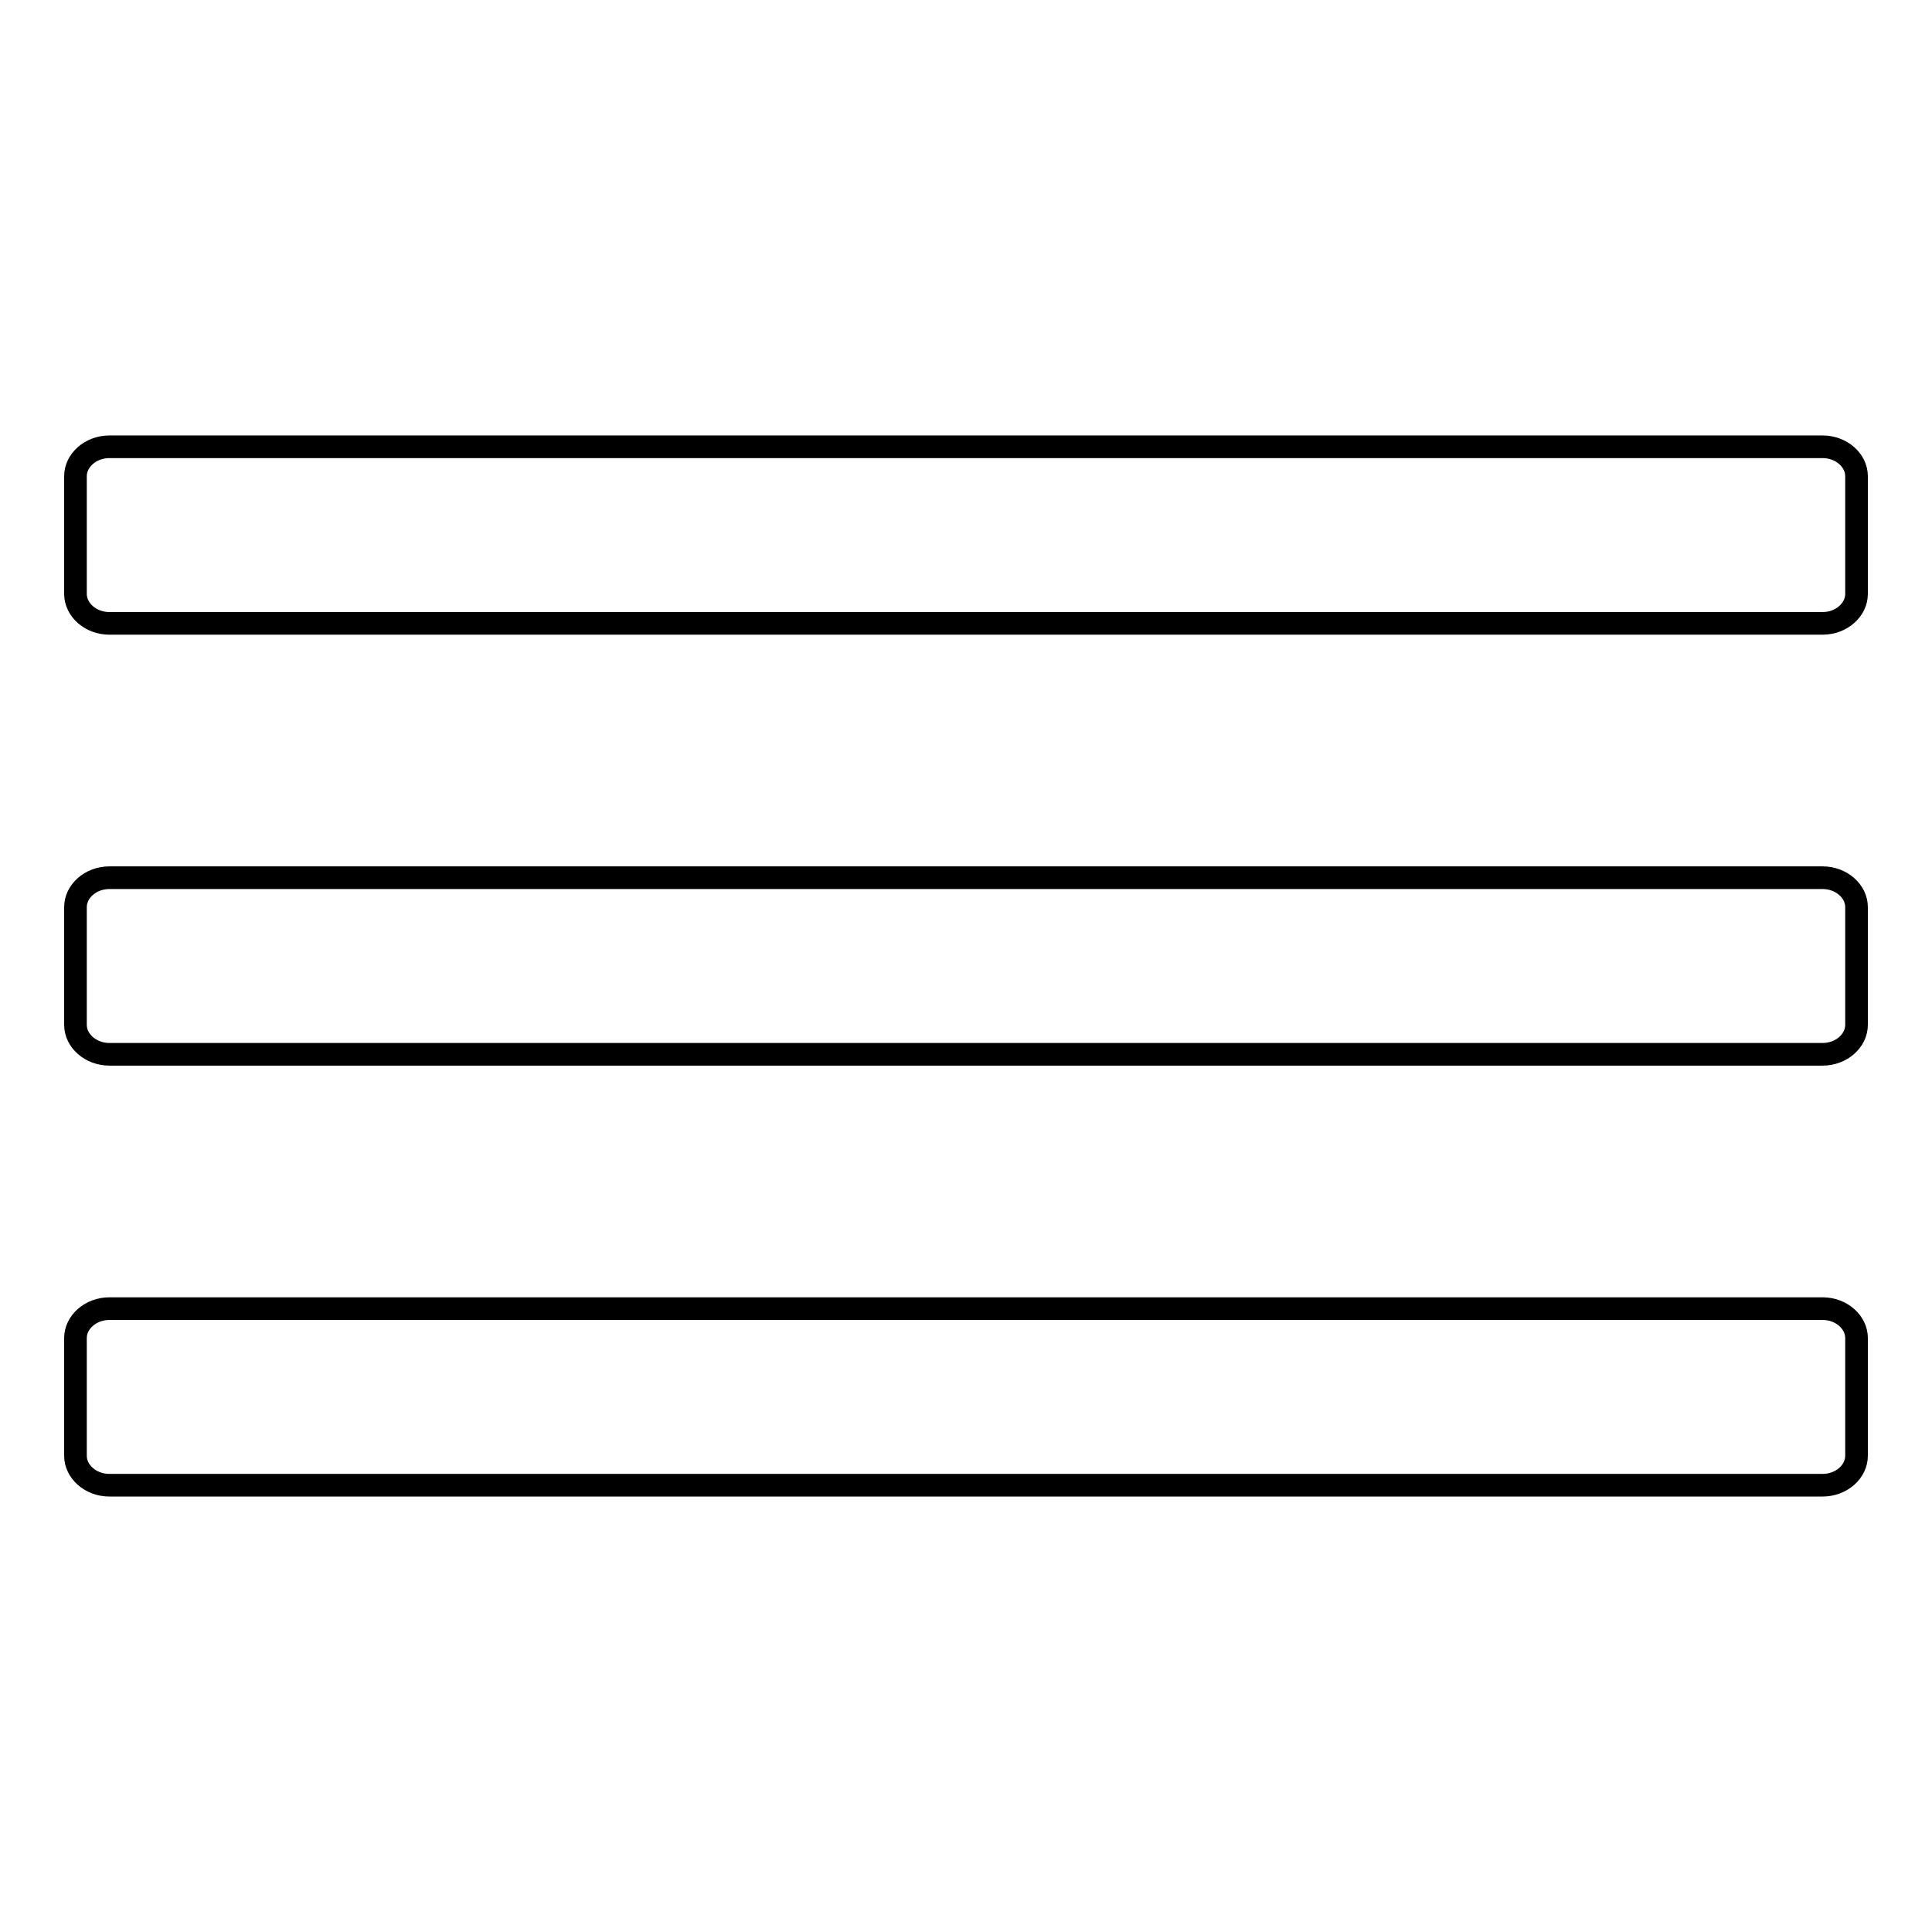 <?xml version="1.0" encoding="utf-8"?>
<!-- Svg Vector Icons : http://www.onlinewebfonts.com/icon -->
<!DOCTYPE svg PUBLIC "-//W3C//DTD SVG 1.1//EN" "http://www.w3.org/Graphics/SVG/1.1/DTD/svg11.dtd">
<svg version="1.1" xmlns="http://www.w3.org/2000/svg" xmlns:xlink="http://www.w3.org/1999/xlink" x="0px" y="0px" viewBox="0 0 256 256" enable-background="new 0 0 256 256" xml:space="preserve">
<g><g><path stroke-width="3" fill-opacity="0" stroke="#000000"  d="M246,78.7c0,2.1-2,3.9-4.5,3.9h-227c-2.5,0-4.5-1.8-4.5-3.9V63.1c0-2.1,2-3.9,4.5-3.9h227c2.5,0,4.5,1.8,4.5,3.9V78.7z"/><path stroke-width="3" fill-opacity="0" stroke="#000000"  d="M246,135.8c0,2.1-2,3.9-4.5,3.9h-227c-2.5,0-4.5-1.8-4.5-3.9v-15.6c0-2.1,2-3.9,4.5-3.9h227c2.5,0,4.5,1.8,4.5,3.9V135.8z"/><path stroke-width="3" fill-opacity="0" stroke="#000000"  d="M246,192.9c0,2.1-2,3.9-4.5,3.9h-227c-2.5,0-4.5-1.8-4.5-3.9v-15.6c0-2.1,2-3.9,4.5-3.9h227c2.5,0,4.5,1.8,4.5,3.9V192.9z"/></g></g>
</svg>